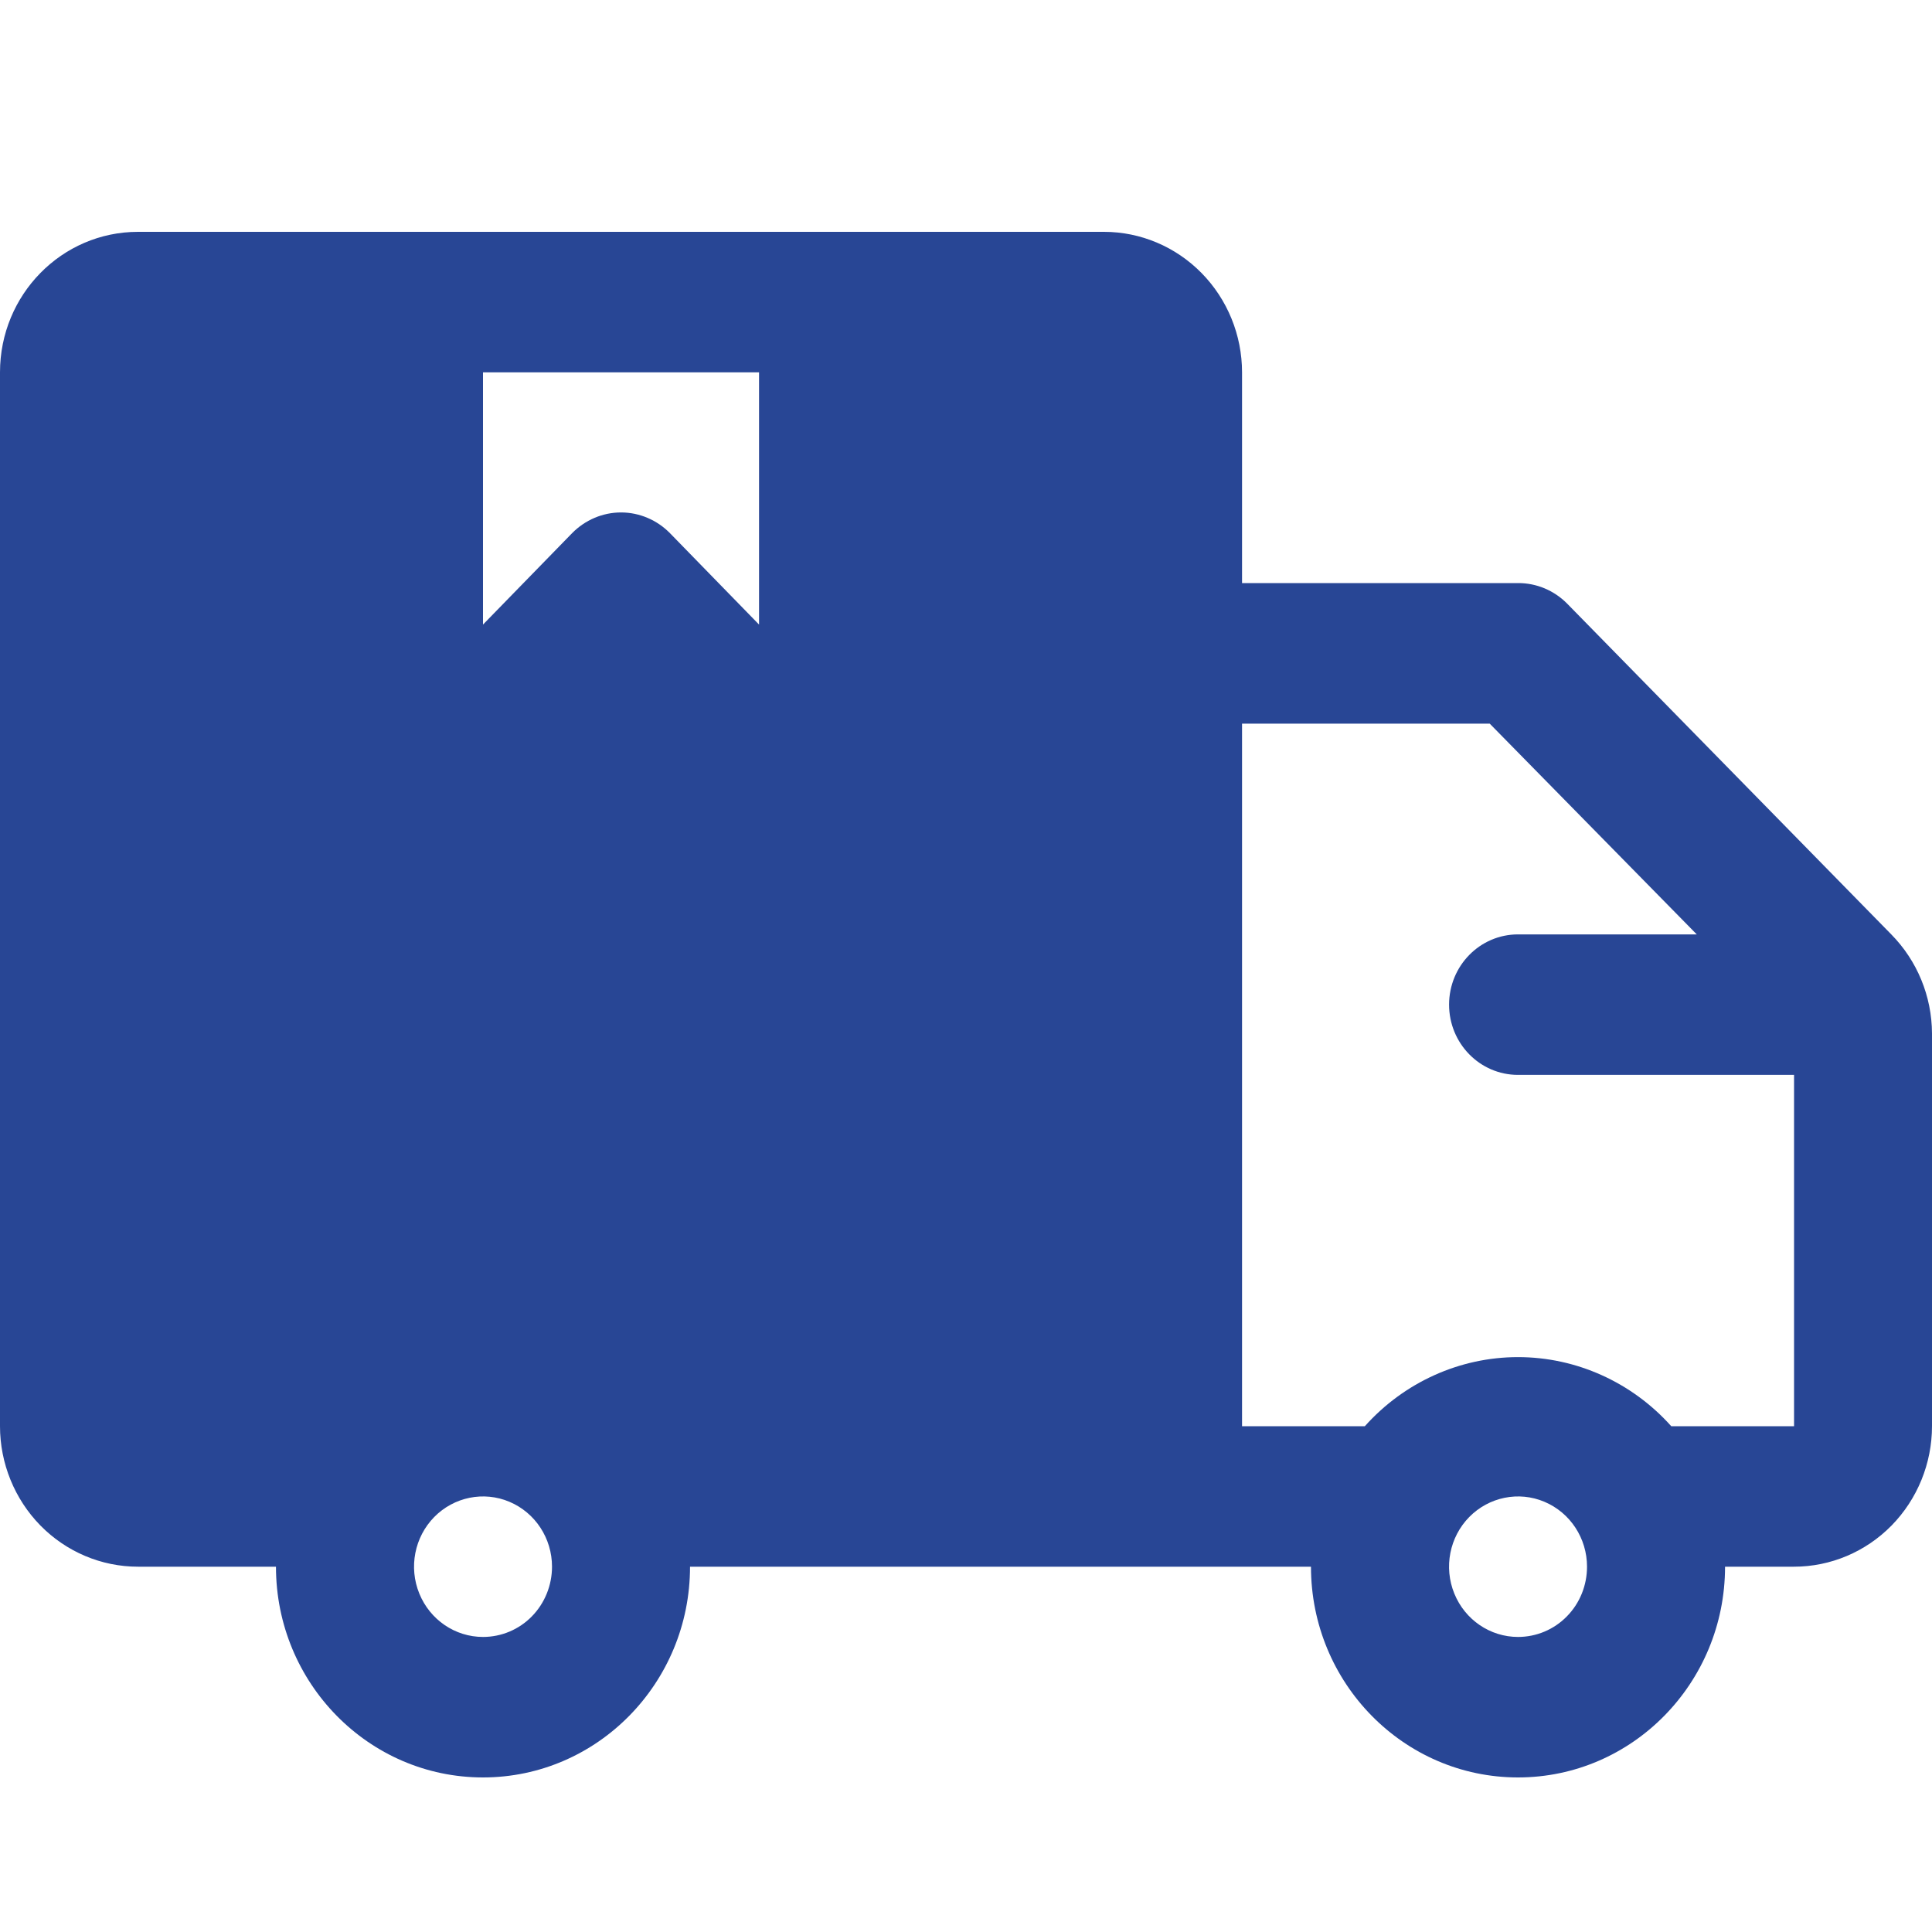 <svg width="25" height="25" viewBox="0 0 25 25" fill="none" xmlns="http://www.w3.org/2000/svg">
<path d="M24.473 12.091L20.277 7.809C20.108 7.639 19.881 7.544 19.643 7.545H16.072V4.818C16.072 4.336 15.883 3.874 15.548 3.533C15.213 3.192 14.759 3 14.286 3H1.786C0.799 3 0 3.814 0 4.818V18.455C0 18.936 0.189 19.399 0.523 19.74C0.858 20.081 1.312 20.273 1.786 20.273H3.571C3.571 21.778 4.771 23 6.25 23C7.729 23 8.929 21.778 8.929 20.273H16.964C16.964 21.778 18.164 23 19.643 23C21.122 23 22.322 21.778 22.322 20.273H23.214C23.688 20.273 24.142 20.081 24.477 19.74C24.811 19.399 25 18.936 25 18.455V13.373C24.998 12.891 24.808 12.431 24.473 12.091ZM6.25 4.818H9.822V8.082L8.67 6.9C8.503 6.729 8.274 6.631 8.036 6.631C7.798 6.631 7.57 6.729 7.402 6.9L6.25 8.082V4.818ZM6.25 21.182C5.889 21.182 5.564 20.96 5.426 20.621C5.287 20.281 5.364 19.89 5.619 19.63C5.874 19.371 6.258 19.292 6.592 19.433C6.926 19.574 7.143 19.905 7.143 20.273C7.143 20.514 7.049 20.746 6.882 20.916C6.715 21.087 6.487 21.182 6.25 21.182ZM19.643 21.182C19.282 21.182 18.957 20.96 18.819 20.621C18.68 20.281 18.757 19.89 19.012 19.63C19.267 19.371 19.651 19.292 19.985 19.433C20.319 19.574 20.536 19.905 20.536 20.273C20.536 20.514 20.443 20.746 20.275 20.916C20.108 21.087 19.88 21.182 19.643 21.182ZM23.215 18.455H21.626C21.118 17.887 20.398 17.561 19.643 17.561C18.889 17.561 18.169 17.887 17.661 18.455H16.072V9.364H19.277L21.956 12.091H19.643C19.15 12.091 18.751 12.498 18.751 13C18.751 13.502 19.15 13.909 19.643 13.909H23.215L23.215 18.455Z" fill="#284695"/>
</svg>
